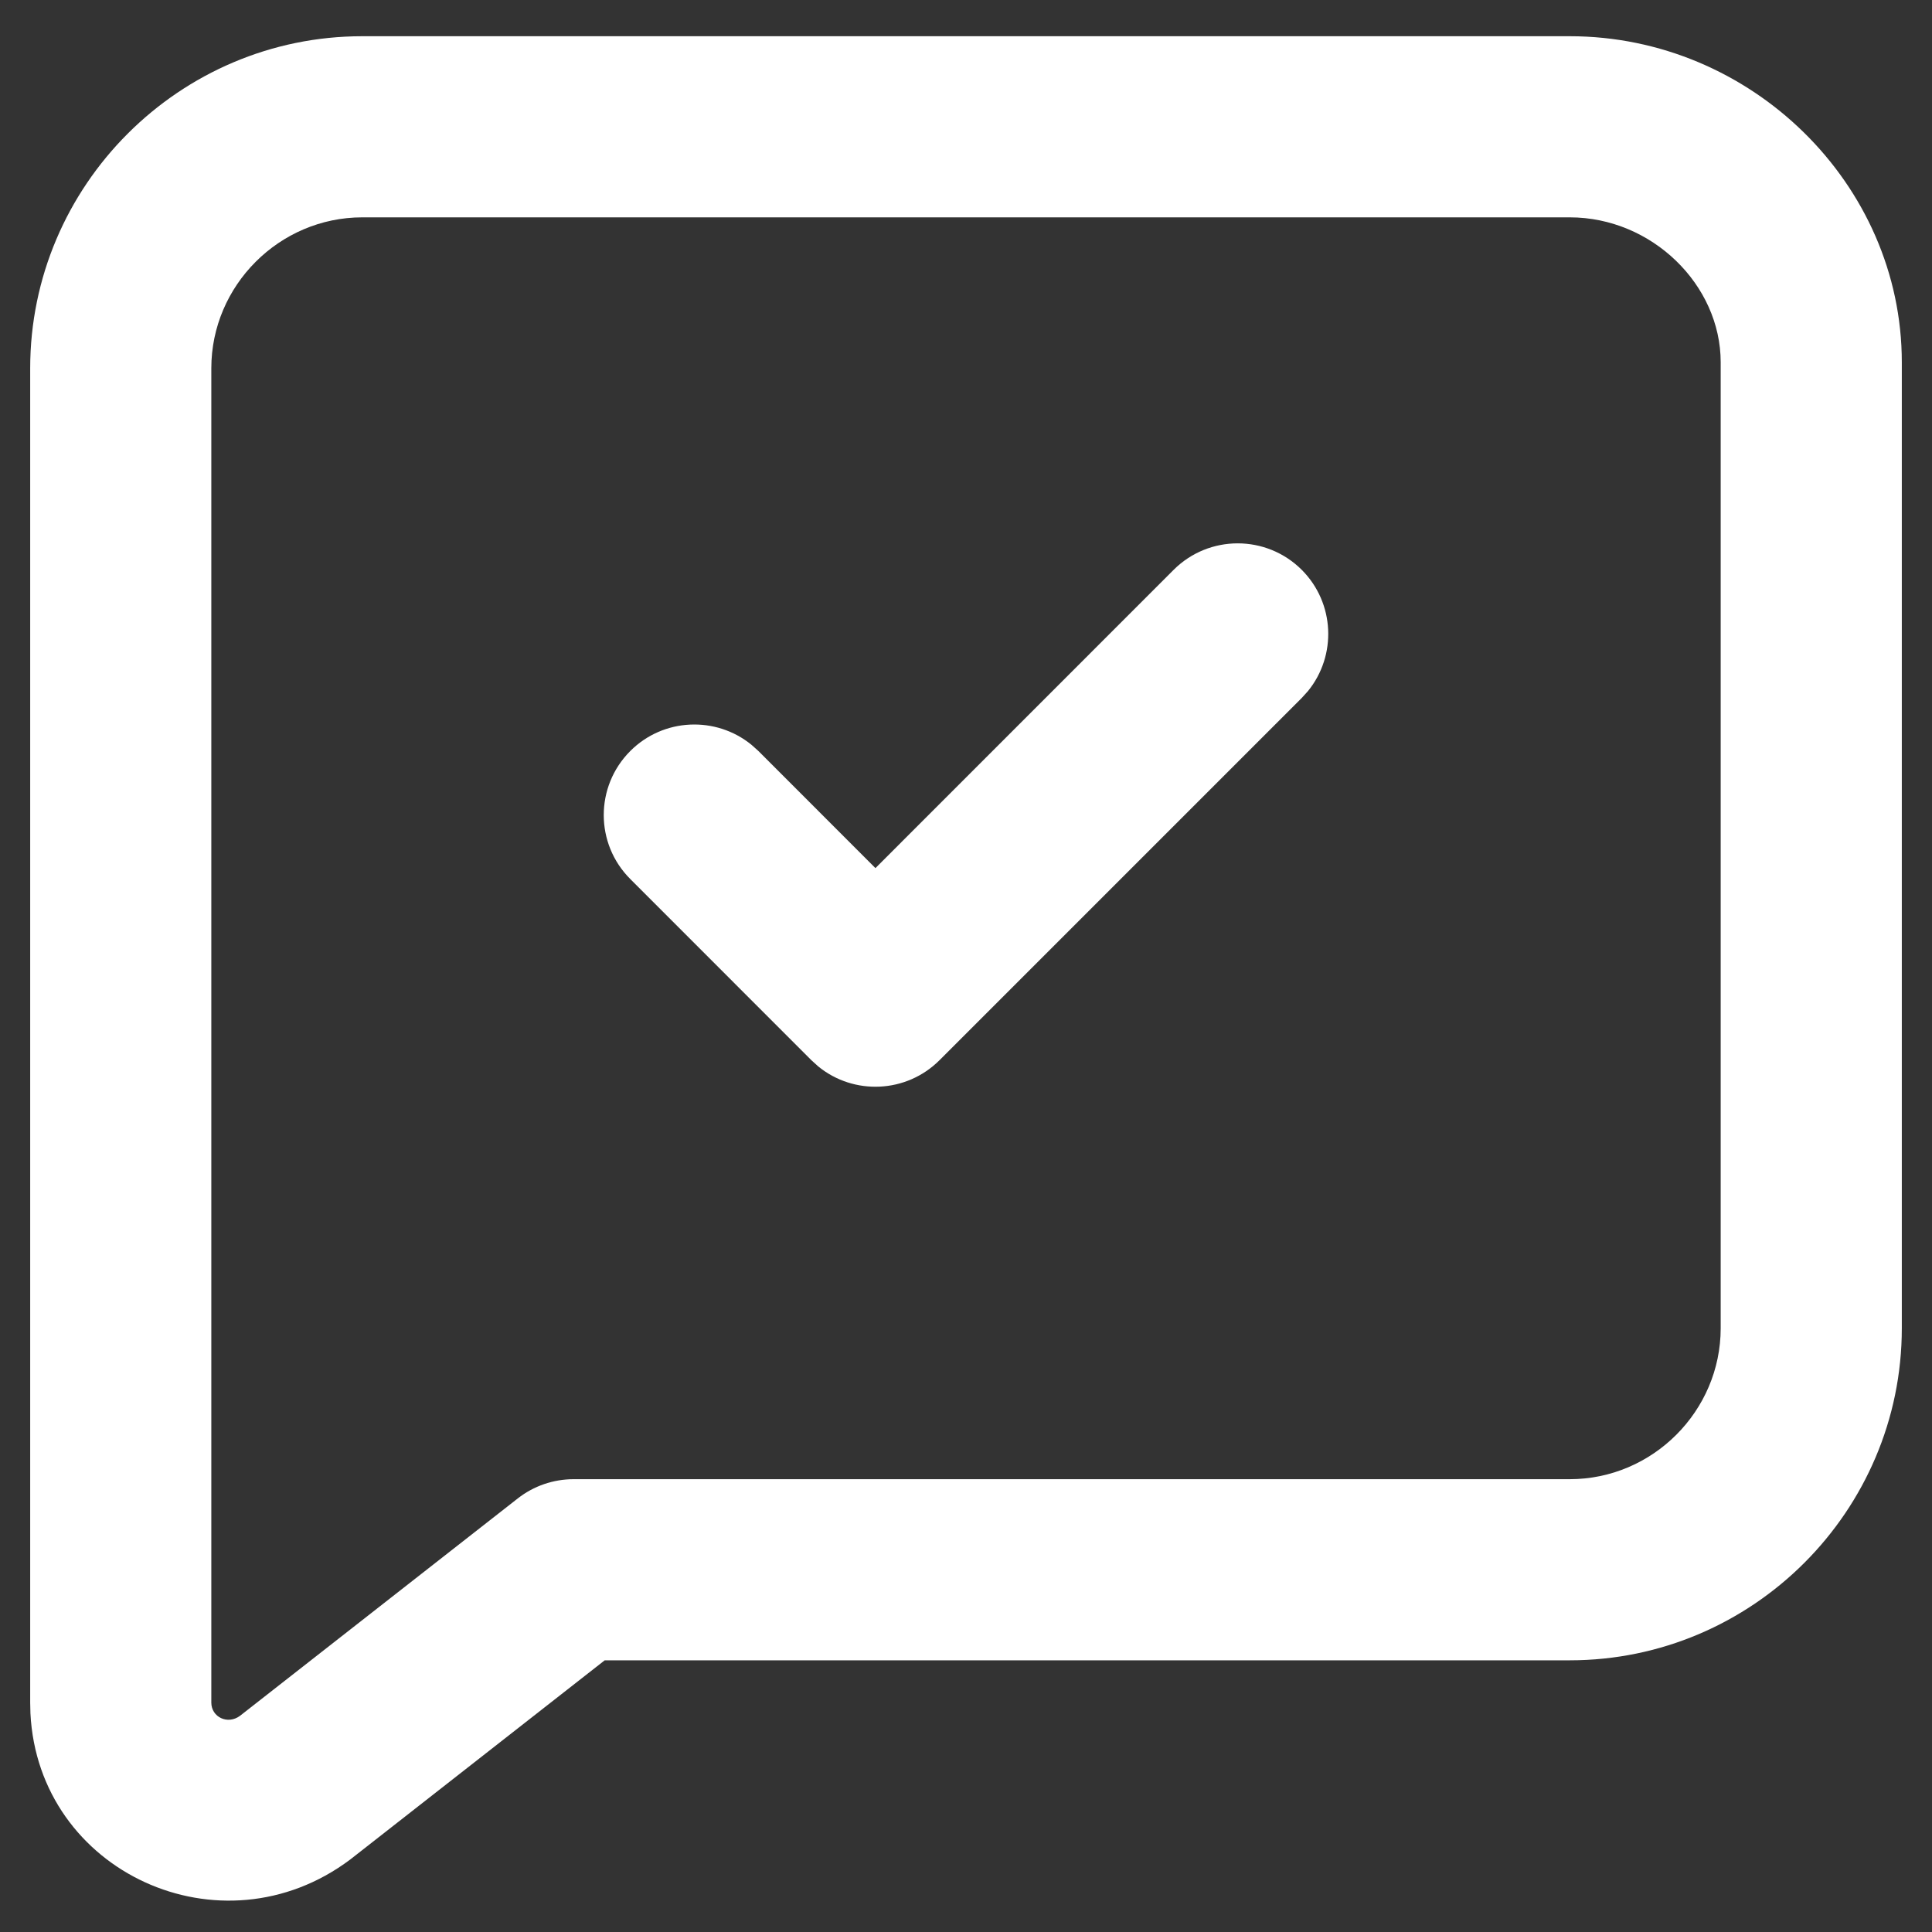 <svg width="24" height="24" viewBox="0 0 24 24" fill="none" xmlns="http://www.w3.org/2000/svg">
<rect x="0" y="0" width="24" height="24" fill="#333333" stroke="none"/>
<path fill-rule="evenodd" clip-rule="evenodd" d="M19.5 0.45H4.5C2.229 0.45 0.375 2.304 0.375 4.575V21.15L0.378 21.283C0.476 23.256 2.749 24.301 4.35 23.1L7.512 20.625H19.5C21.771 20.625 23.625 18.771 23.625 16.5V4.5C23.625 2.288 21.755 0.45 19.5 0.45ZM4.5 2.7H19.5C20.521 2.7 21.375 3.539 21.375 4.5V16.5C21.375 17.529 20.529 18.375 19.5 18.375H7.125C6.874 18.375 6.63 18.459 6.432 18.614L2.982 21.314C2.829 21.429 2.625 21.331 2.625 21.15V4.575C2.625 3.546 3.471 2.7 4.5 2.7ZM16.171 7.079C15.731 6.64 15.019 6.64 14.579 7.079L10.875 10.784L9.421 9.329L9.335 9.252C8.893 8.892 8.241 8.918 7.83 9.329C7.39 9.769 7.39 10.481 7.83 10.92L10.079 13.17L10.165 13.248C10.607 13.608 11.259 13.582 11.671 13.17L16.171 8.67L16.248 8.585C16.608 8.143 16.582 7.491 16.171 7.079Z" fill="white"/>
</svg>
